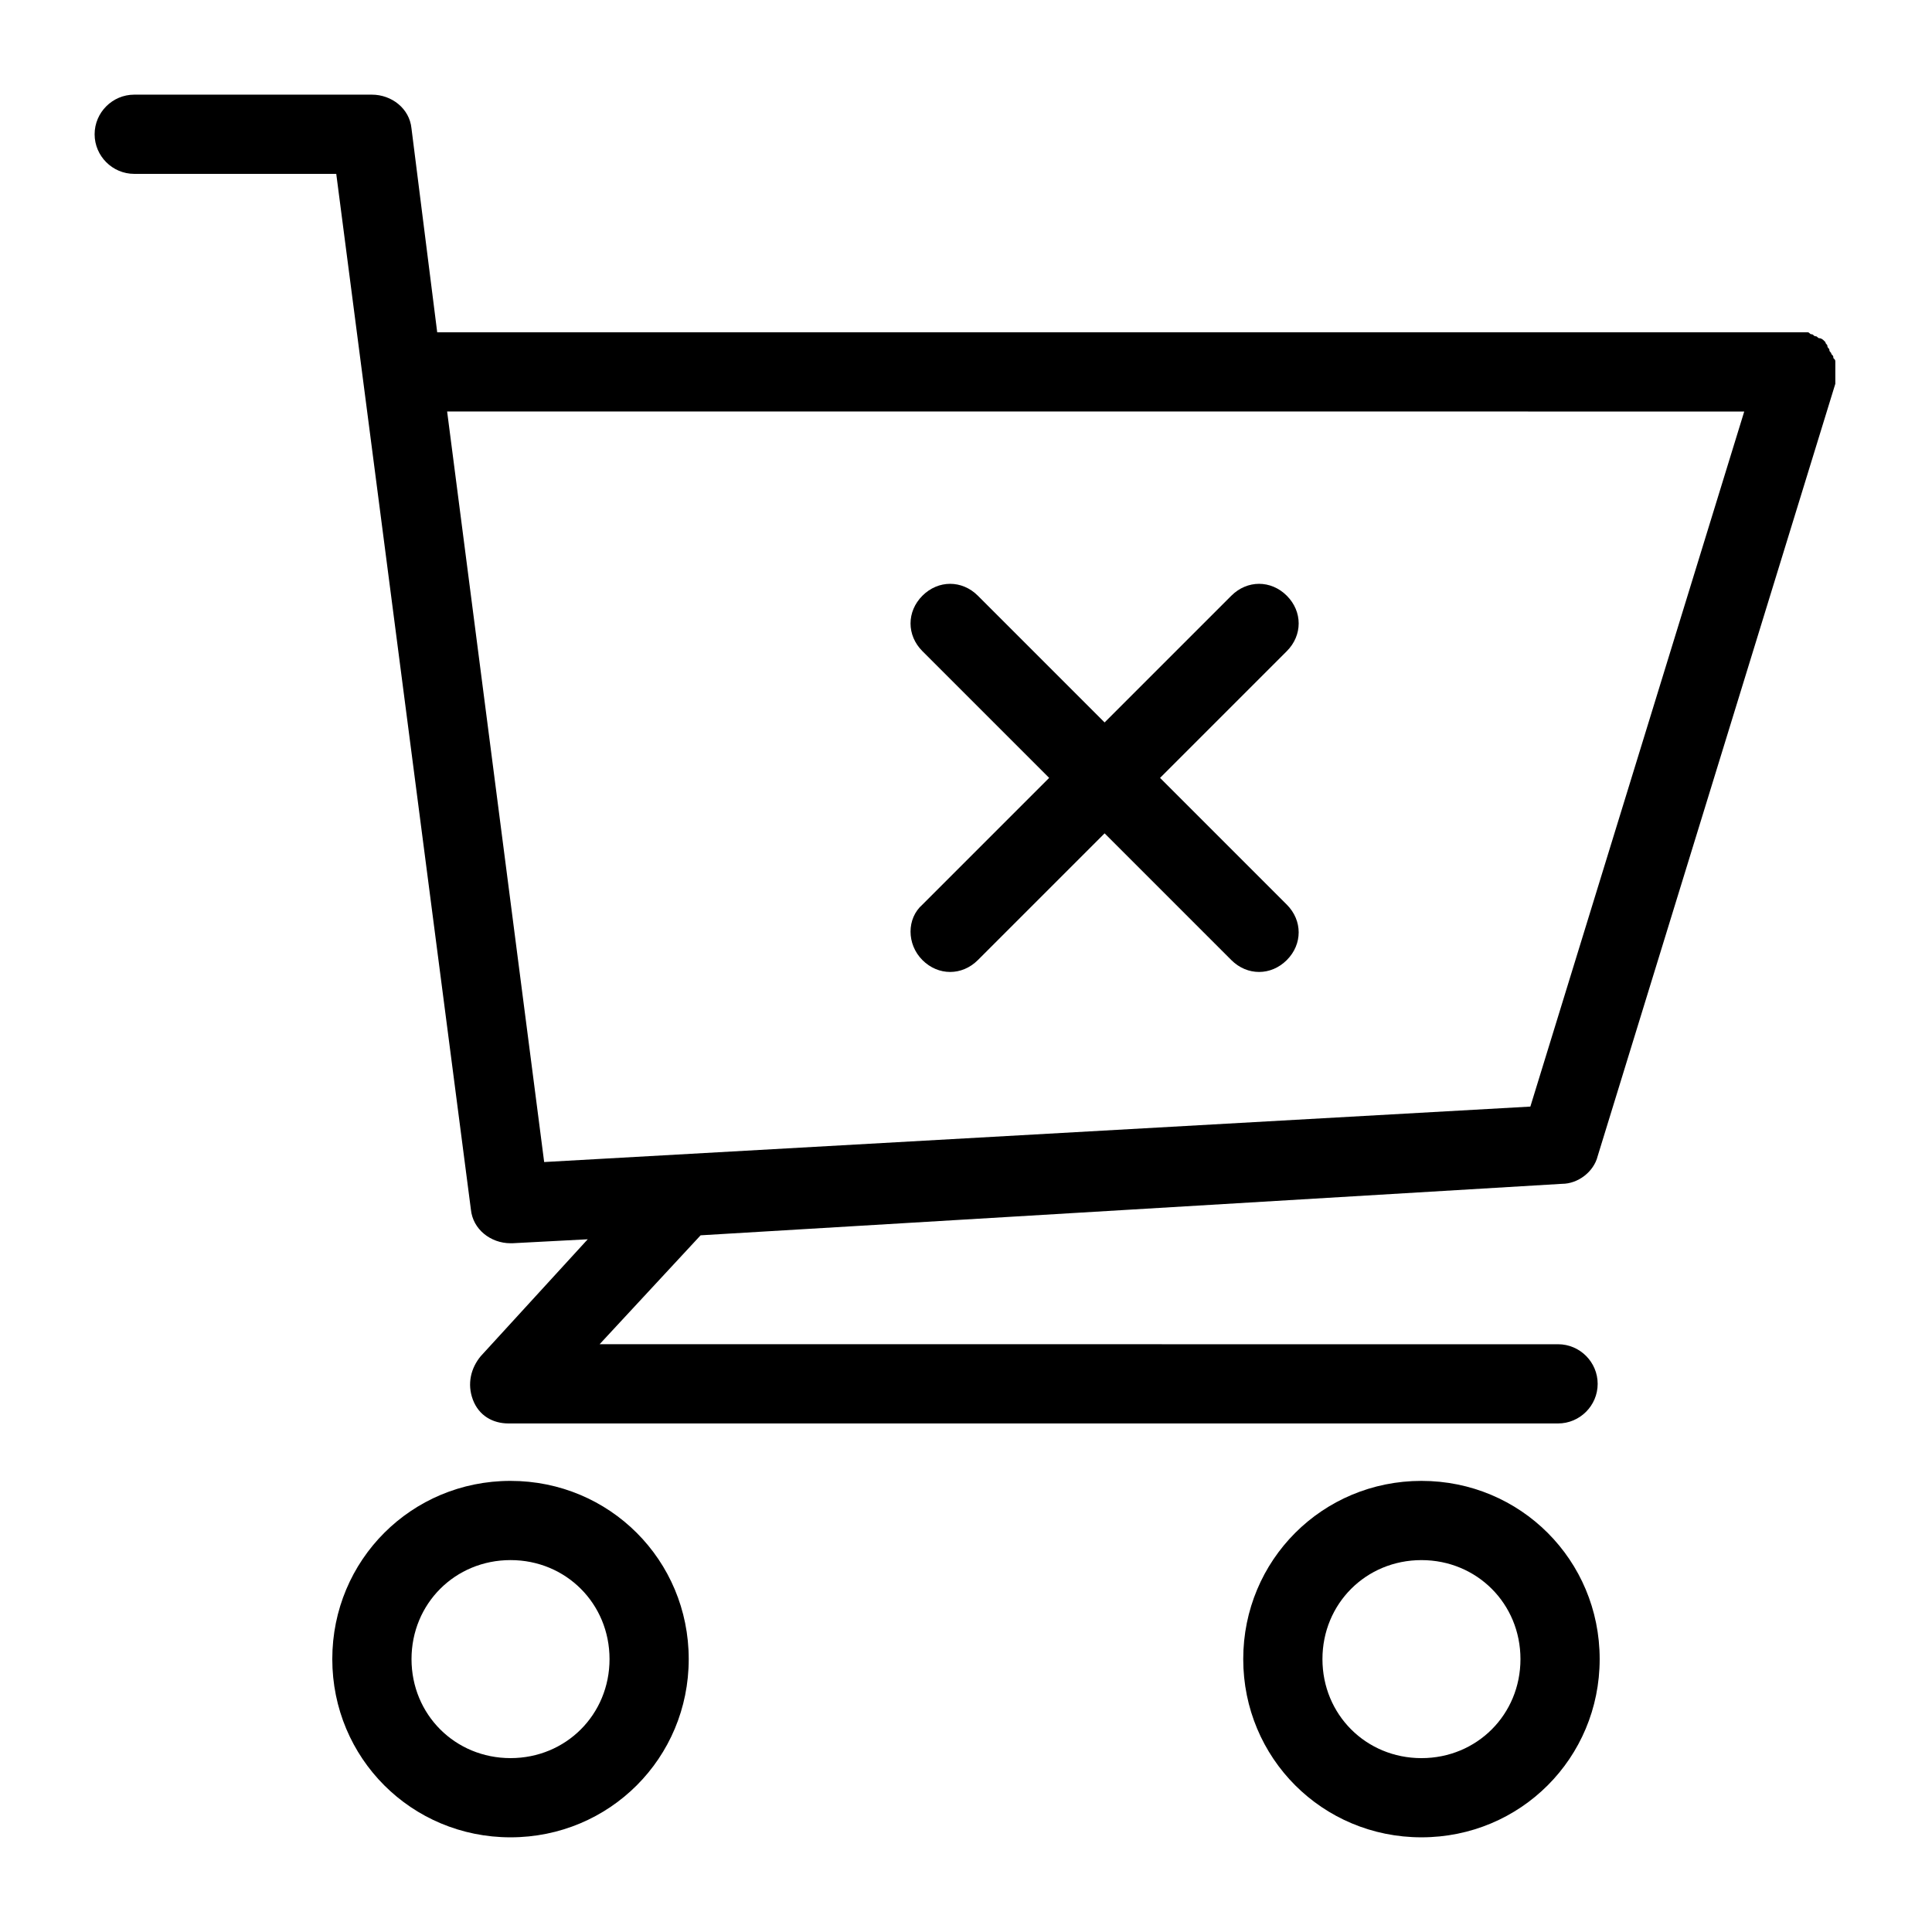 <?xml version="1.0" encoding="UTF-8"?>
<!-- Uploaded to: ICON Repo, www.iconrepo.com, Generator: ICON Repo Mixer Tools -->
<svg fill="#000000" width="800px" height="800px" version="1.1" viewBox="144 144 512 512" xmlns="http://www.w3.org/2000/svg">
 <g>
  <path d="m232.06 583.68c0 26.238 20.992 47.23 47.23 47.23s47.23-20.992 47.23-47.23c0-26.238-20.992-47.23-47.23-47.23-26.238-0.004-47.23 20.988-47.23 47.23zm73.473 0c0 14.695-11.547 26.238-26.238 26.238-14.695 0-26.238-11.547-26.238-26.238 0-14.695 11.547-26.238 26.238-26.238 14.691-0.004 26.238 11.543 26.238 26.238z"/>
  <path d="m520.7 536.45c-26.238 0-47.23 20.992-47.23 47.23s20.992 47.23 47.23 47.23 47.23-20.992 47.23-47.23-20.992-47.23-47.23-47.23zm0 73.473c-14.695 0-26.238-11.547-26.238-26.238 0-14.695 11.547-26.238 26.238-26.238 14.695 0 26.238 11.547 26.238 26.238 0 14.695-11.543 26.238-26.238 26.238z"/>
  <path d="m179.58 190.08h53.531l35.684 274.47c0.523 5.246 5.246 8.922 10.496 8.922h0.523l19.941-1.051-28.34 30.965c-2.625 3.148-3.672 7.348-2.098 11.547 1.574 4.199 5.246 6.297 9.445 6.297h278.14c5.773 0 10.496-4.723 10.496-10.496s-4.723-10.496-10.496-10.496l-254-0.004 26.766-28.863 228.29-13.645c4.199 0 8.398-3.148 9.445-7.348l62.977-204.67v-0.523-1.051-1.051-0.523-0.523-1.051-1.051c0-0.523 0-0.523-0.523-1.051 0-0.523 0-0.523-0.523-1.051 0-0.523-0.523-0.523-0.523-1.051 0-0.523-0.523-0.523-0.523-1.051 0-0.523-0.523-0.523-0.523-1.051 0 0-0.523-0.523-0.523-0.523s-0.523-0.523-1.051-0.523c-0.523 0-0.523-0.523-1.051-0.523-0.523 0-0.523-0.523-1.051-0.523-0.523 0-0.523-0.523-1.051-0.523h-0.523-0.523-1.051-1.051-0.523-359.5l-6.82-54.055c-0.523-5.246-5.246-8.922-10.496-8.922h-62.977c-5.773 0-10.496 4.723-10.496 10.496 0 5.773 4.723 10.496 10.496 10.496zm426.66 62.977-56.68 184.2-261.35 14.695-25.715-198.9z"/>
  <path d="m388.45 398.43c2.098 2.098 4.723 3.148 7.348 3.148s5.246-1.051 7.348-3.148l33.586-33.586 33.586 33.586c2.098 2.098 4.723 3.148 7.348 3.148s5.246-1.051 7.348-3.148c4.199-4.199 4.199-10.496 0-14.695l-33.586-33.586 33.586-33.586c4.199-4.199 4.199-10.496 0-14.695s-10.496-4.199-14.695 0l-33.586 33.586-33.586-33.586c-4.199-4.199-10.496-4.199-14.695 0s-4.199 10.496 0 14.695l33.586 33.586-33.586 33.586c-4.199 3.672-4.199 10.496 0 14.695z"/>
 </g>
</svg>